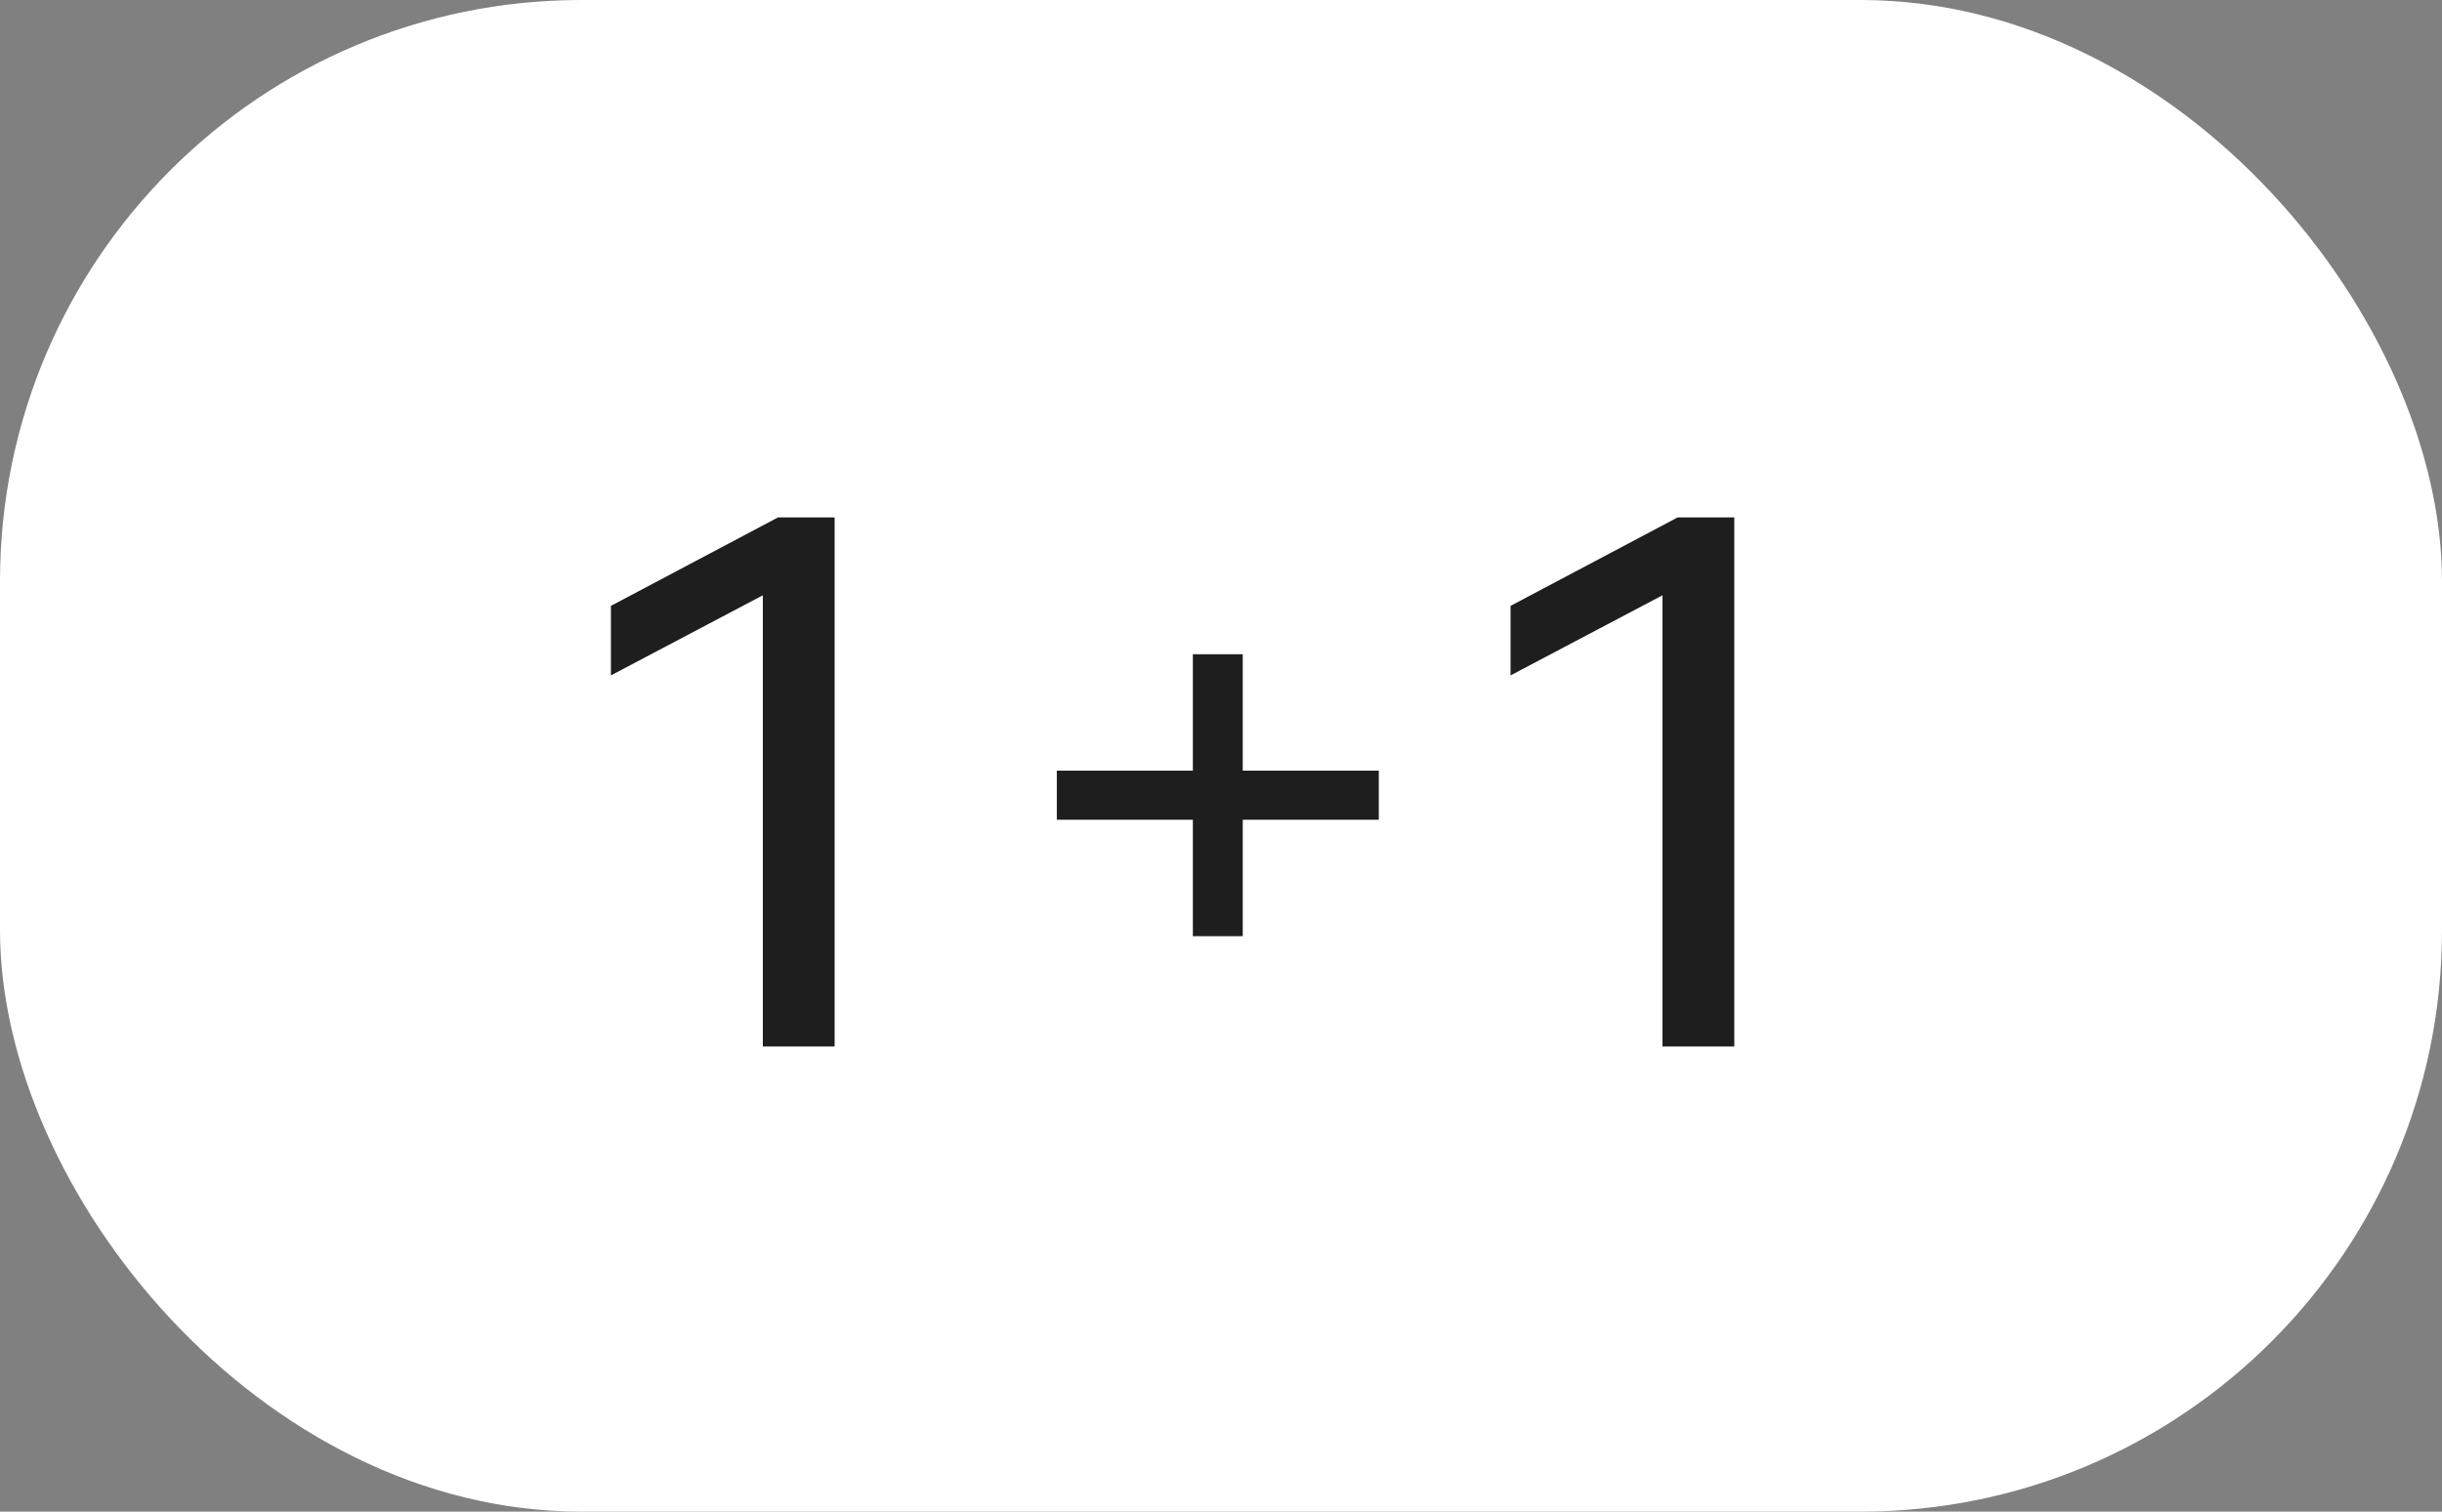 <?xml version="1.0" encoding="UTF-8"?> <svg xmlns="http://www.w3.org/2000/svg" width="42" height="26" viewBox="0 0 42 26" fill="none"><rect x="0" y="0" width="42" height="26" fill="#808080" stroke="none"/><rect width="42" height="26" rx="10" fill="white"></rect><path d="M13.38 8.9H14.355V18H13.12V10.239L10.507 11.617V10.421L13.38 8.9ZM23.714 13.255V14.1H21.374V16.102H20.516V14.1H18.176V13.255H20.516V11.253H21.374V13.255H23.714ZM28.853 8.9H29.828V18H28.593V10.239L25.98 11.617V10.421L28.853 8.9Z" fill="#1E1E1E"></path></svg> 